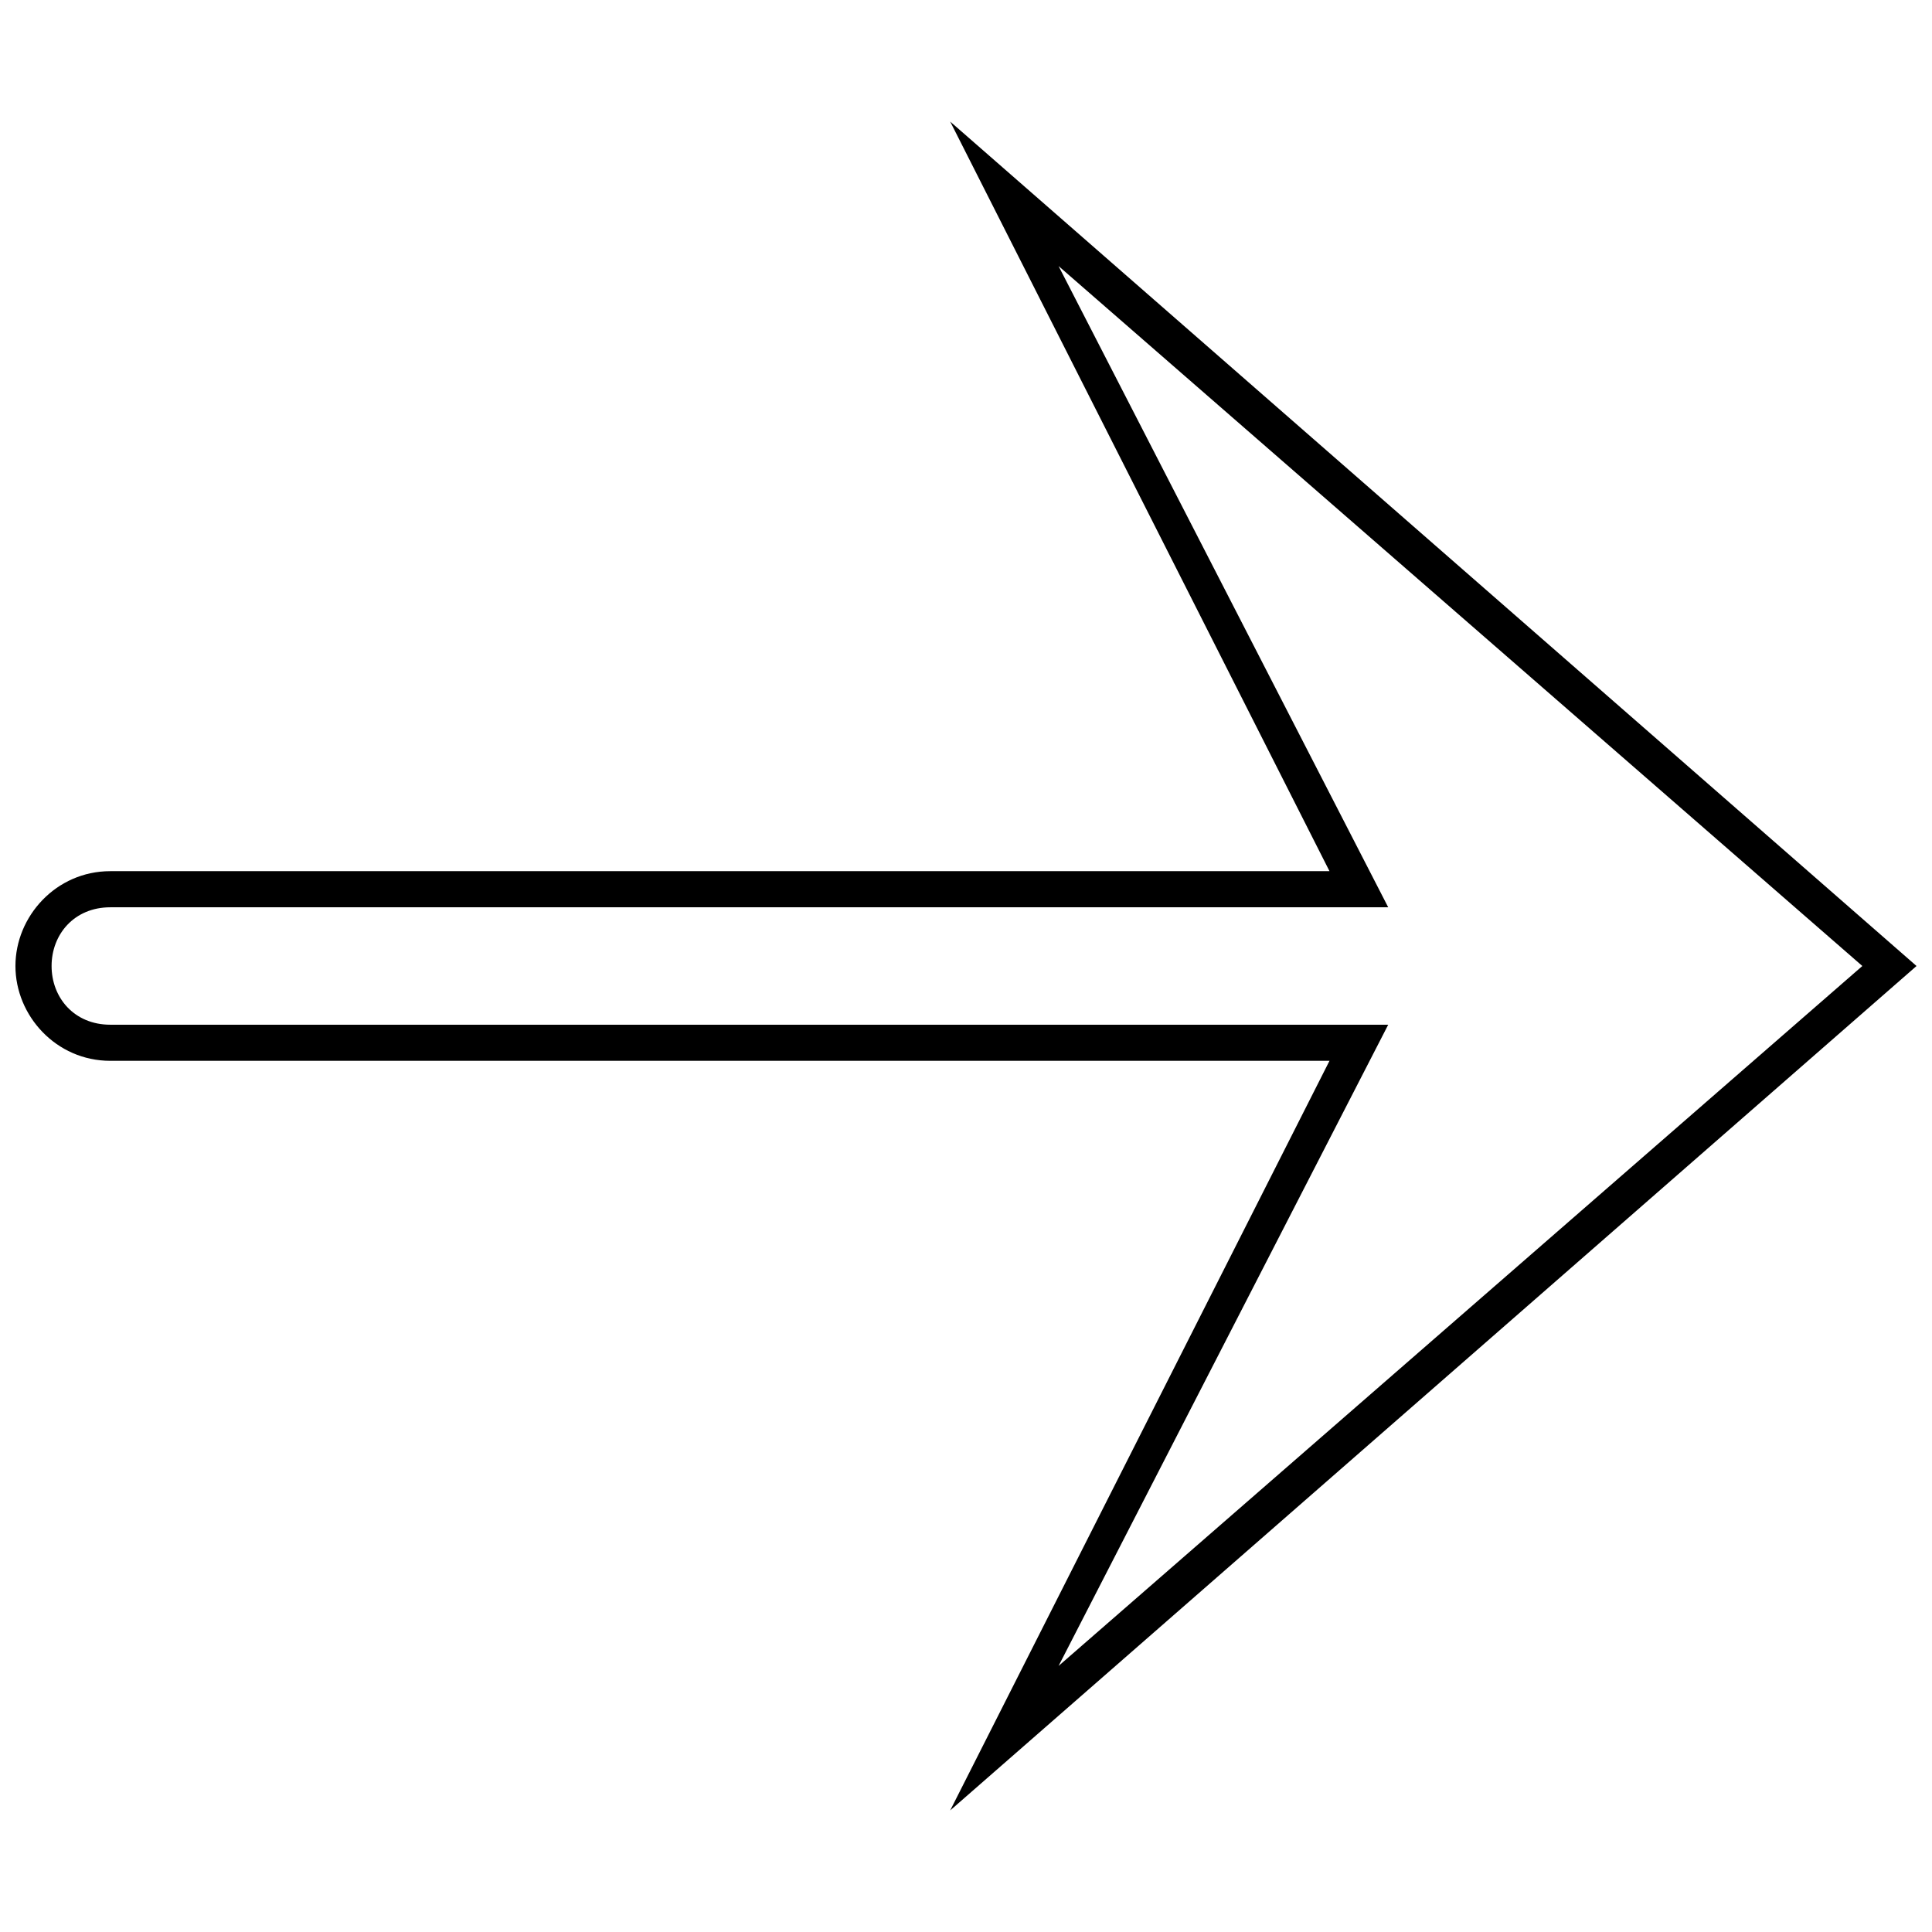 <?xml version="1.0" encoding="UTF-8"?>
<!-- Uploaded to: SVG Repo, www.svgrepo.com, Generator: SVG Repo Mixer Tools -->
<svg width="800px" height="800px" version="1.1" viewBox="144 144 512 512" xmlns="http://www.w3.org/2000/svg">
 <defs>
  <clipPath id="a">
   <path d="m148.09 176h503.81v448h-503.81z"/>
  </clipPath>
 </defs>
 <g clip-path="url(#a)">
  <path d="m651.9 400-256.09-223.78 100.52 198.65h-323.11c-14.359 0-25.129 11.969-25.129 25.129 0 13.164 10.77 25.129 25.129 25.129h323.11l-100.52 198.65zm-14.359 0-213.01 185.49 87.359-169.93h-338.66c-9.574 0-15.559-7.18-15.559-15.559 0-8.375 5.984-15.559 15.559-15.559h338.66l-87.359-169.93z"/>
 </g>
</svg>